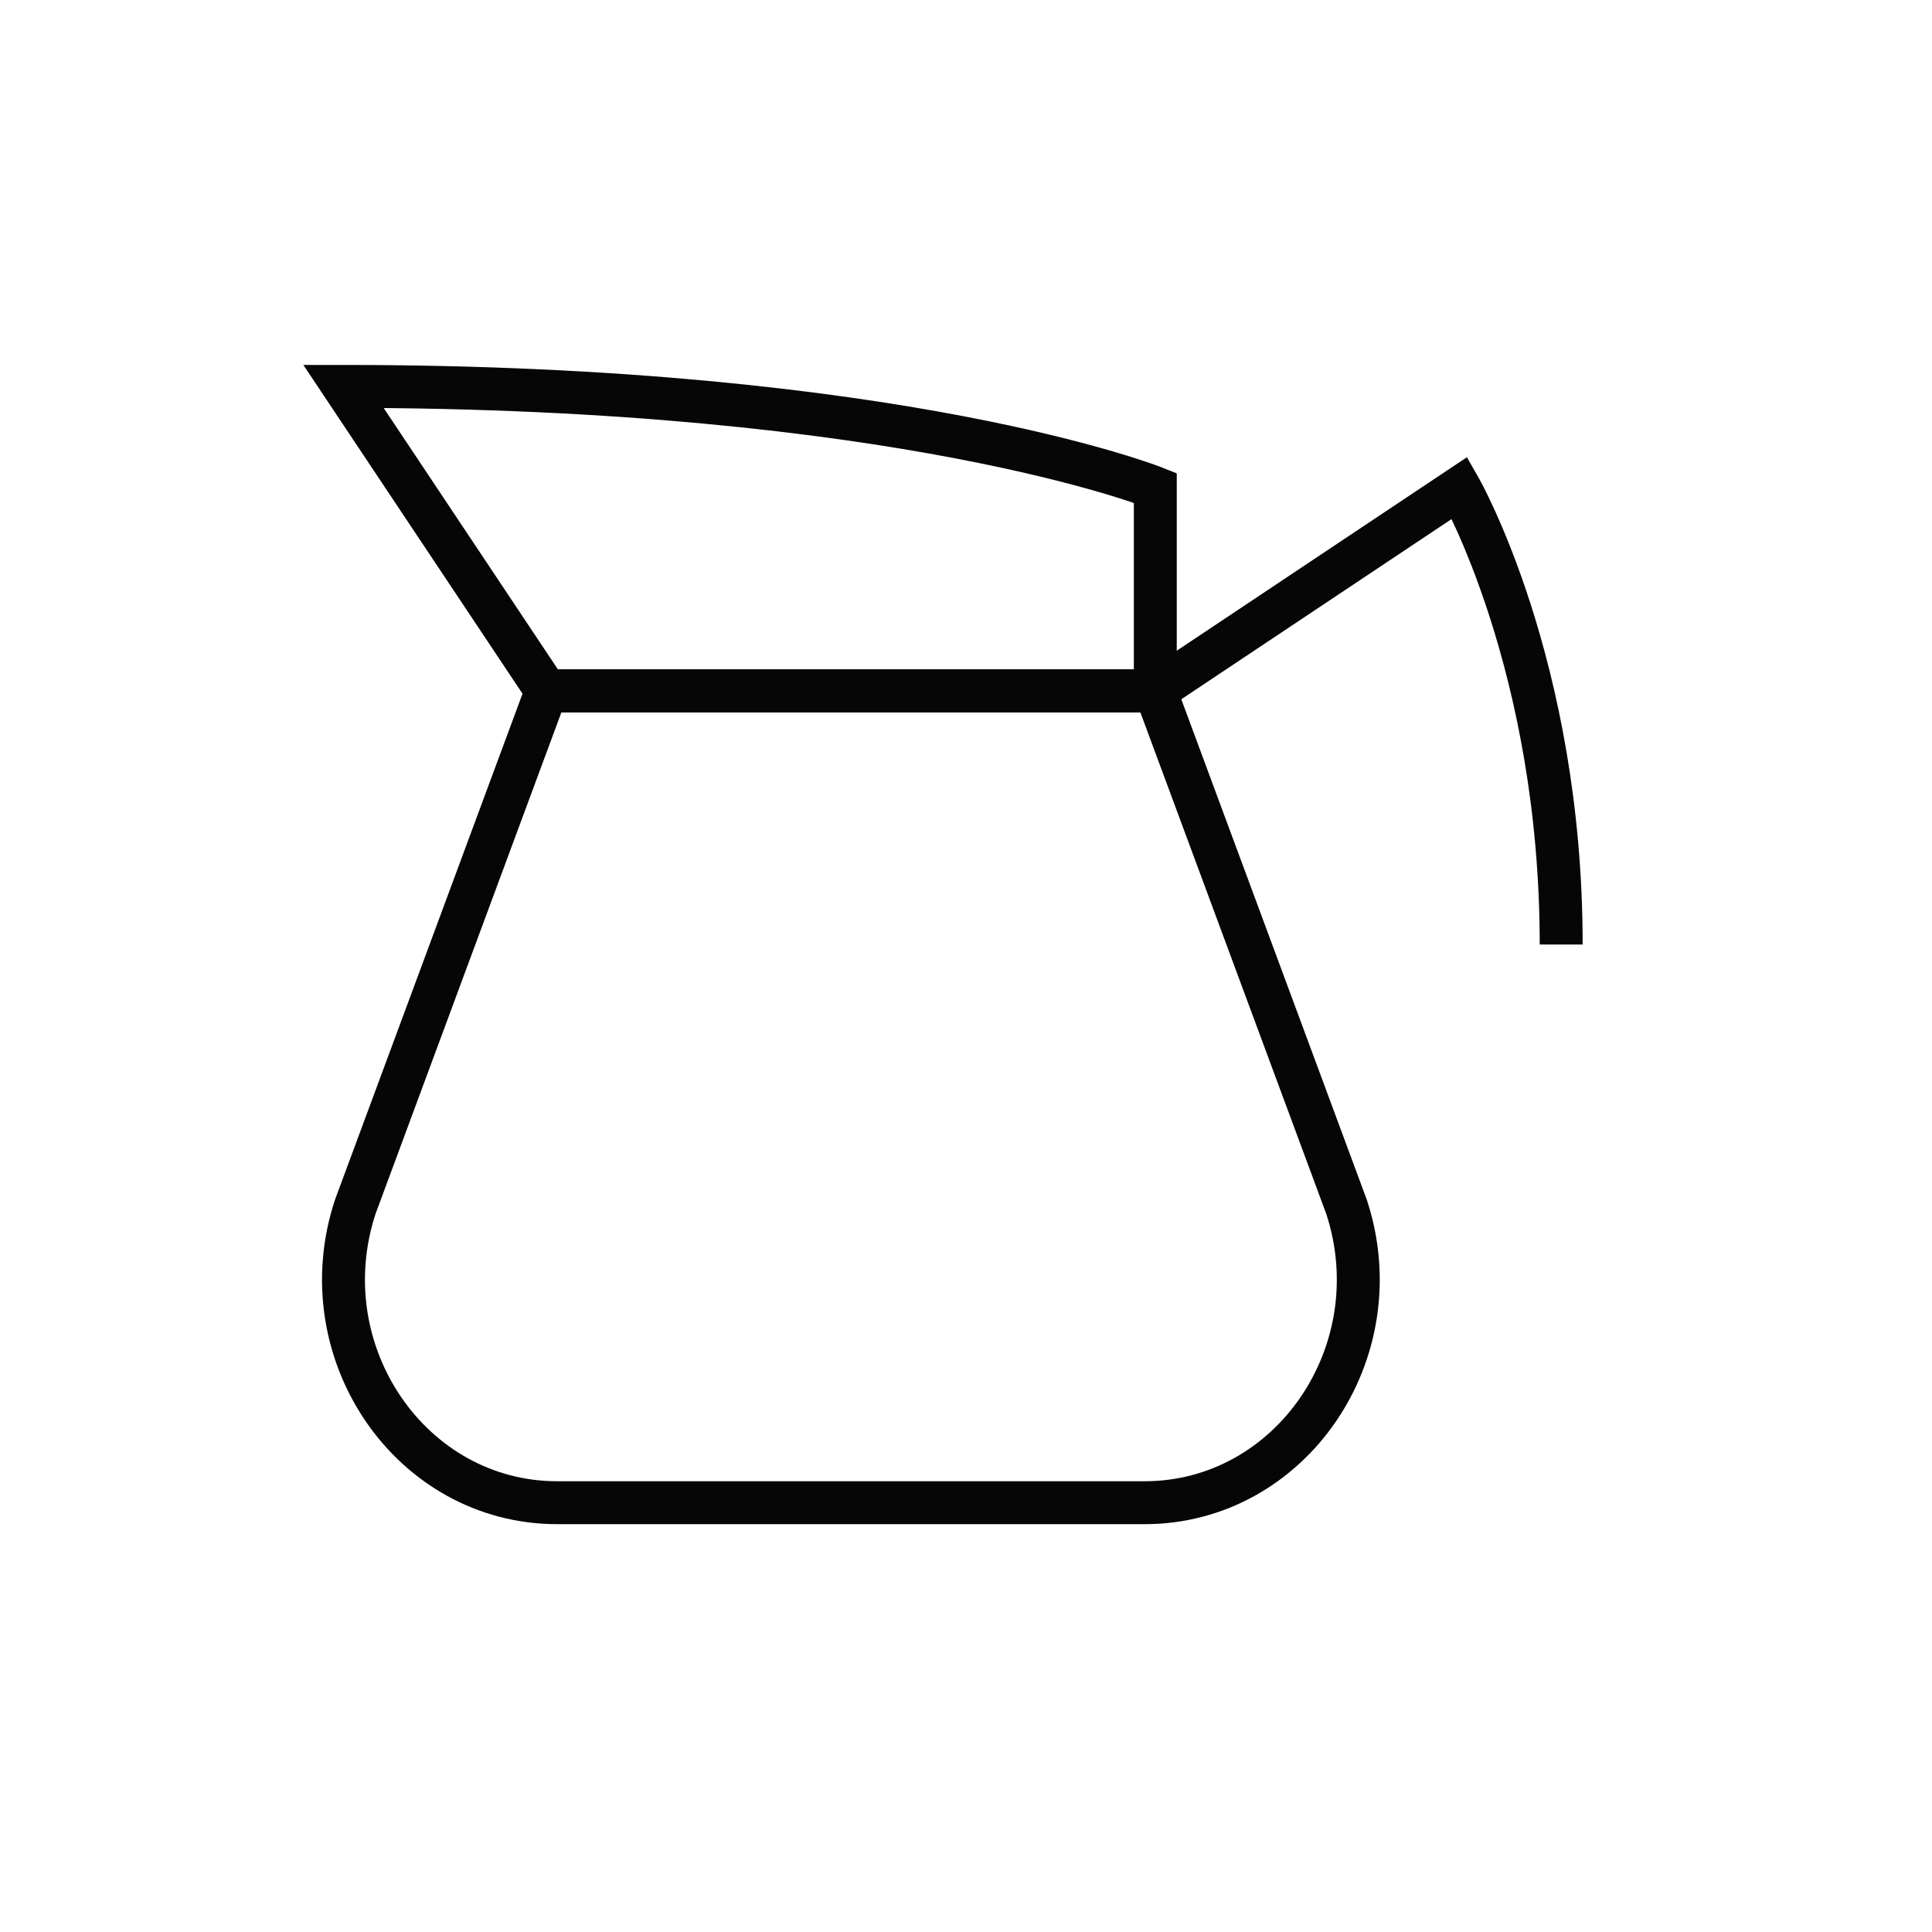 <svg width="45" height="45" viewBox="0 0 45 45" fill="none" xmlns="http://www.w3.org/2000/svg">
<path d="M31.363 28.108L26.909 16.092H12.728L8.275 28.108C7.164 31.486 9.563 35.001 12.98 35.001H19.819H26.657C30.074 35.001 32.473 31.486 31.363 28.108Z" stroke="#060606" stroke-miterlimit="10"/>
<path d="M26.909 11.364C26.909 11.364 21 9 8 9L12.727 16.091H21H26.909V11.364Z" stroke="#060606" stroke-miterlimit="10"/>
<path d="M26.908 16.091L33.999 11.363C33.999 11.363 36.363 15.493 36.363 22" stroke="#060606" stroke-miterlimit="10"/>
</svg>

